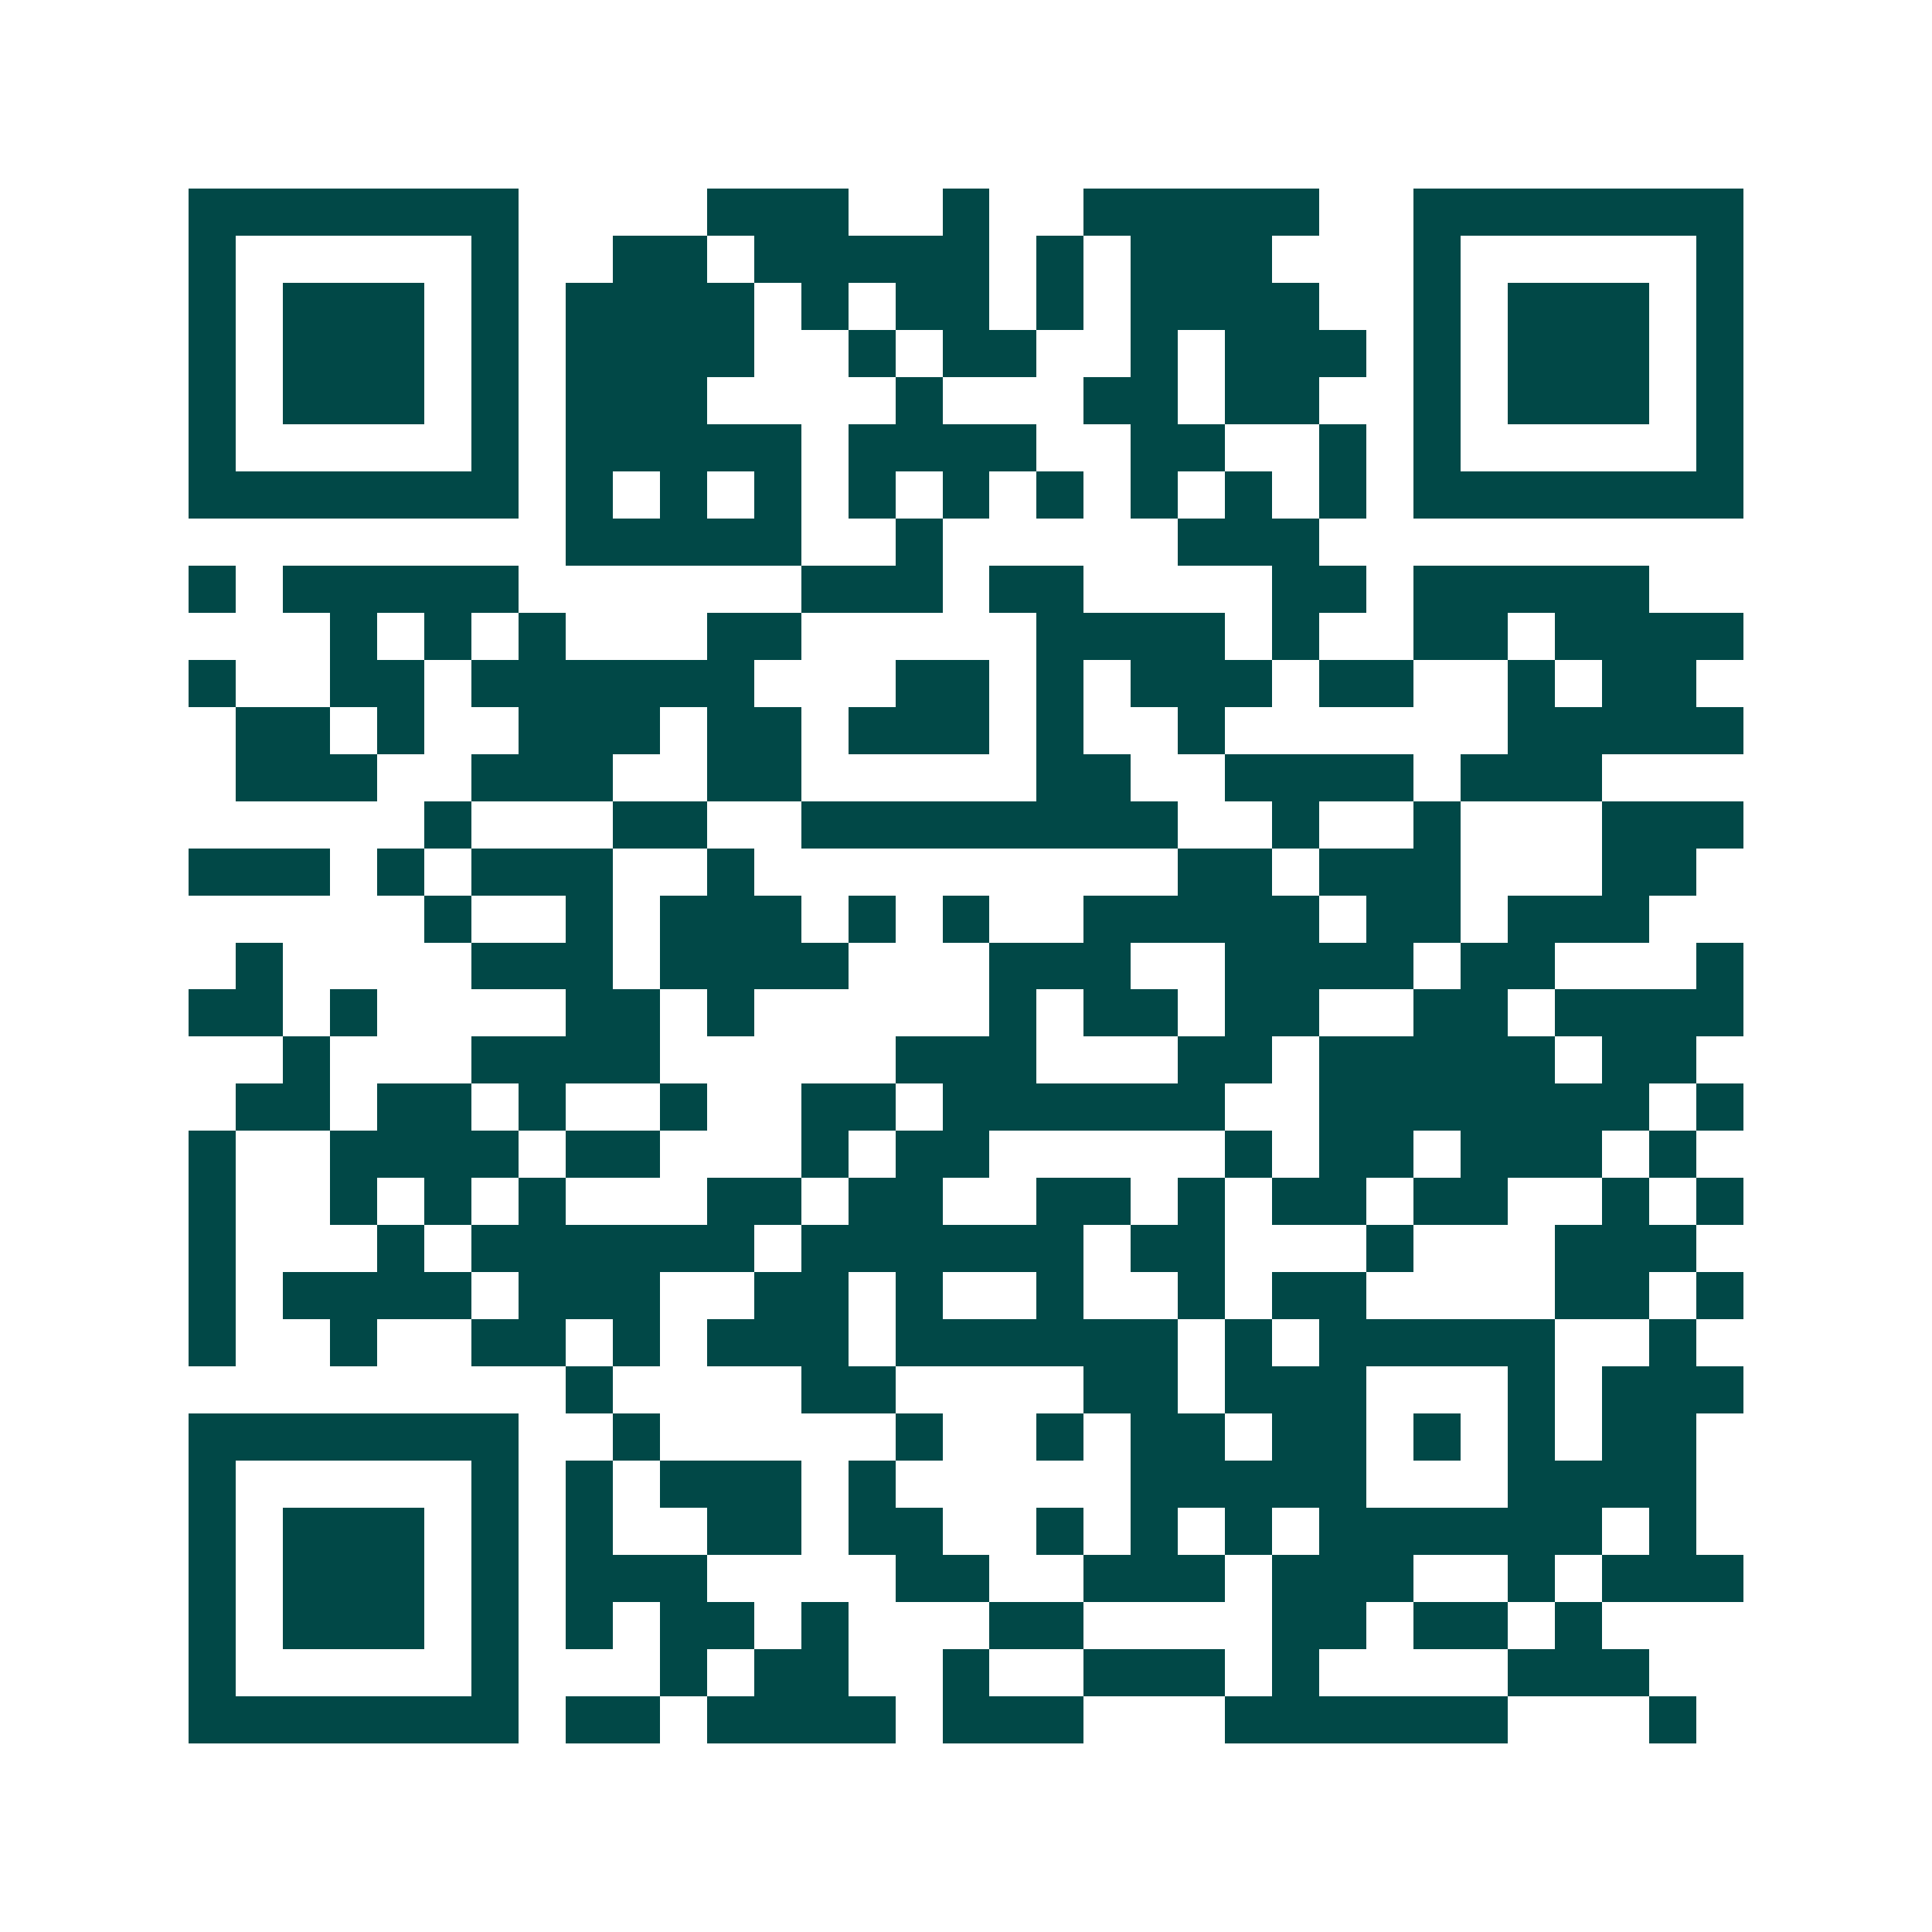 <svg xmlns="http://www.w3.org/2000/svg" width="200" height="200" viewBox="0 0 41 41" shape-rendering="crispEdges"><path fill="#ffffff" d="M0 0h41v41H0z"/><path stroke="#014847" d="M4 4.5h7m4 0h3m2 0h1m2 0h5m2 0h7M4 5.5h1m5 0h1m2 0h2m1 0h5m1 0h1m1 0h3m3 0h1m5 0h1M4 6.5h1m1 0h3m1 0h1m1 0h4m1 0h1m1 0h2m1 0h1m1 0h4m2 0h1m1 0h3m1 0h1M4 7.5h1m1 0h3m1 0h1m1 0h4m2 0h1m1 0h2m2 0h1m1 0h3m1 0h1m1 0h3m1 0h1M4 8.5h1m1 0h3m1 0h1m1 0h3m4 0h1m3 0h2m1 0h2m2 0h1m1 0h3m1 0h1M4 9.5h1m5 0h1m1 0h5m1 0h4m2 0h2m2 0h1m1 0h1m5 0h1M4 10.5h7m1 0h1m1 0h1m1 0h1m1 0h1m1 0h1m1 0h1m1 0h1m1 0h1m1 0h1m1 0h7M12 11.5h5m2 0h1m5 0h3M4 12.5h1m1 0h5m6 0h3m1 0h2m4 0h2m1 0h5M7 13.5h1m1 0h1m1 0h1m3 0h2m5 0h4m1 0h1m2 0h2m1 0h4M4 14.5h1m2 0h2m1 0h6m3 0h2m1 0h1m1 0h3m1 0h2m2 0h1m1 0h2M5 15.5h2m1 0h1m2 0h3m1 0h2m1 0h3m1 0h1m2 0h1m6 0h5M5 16.5h3m2 0h3m2 0h2m5 0h2m2 0h4m1 0h3M9 17.5h1m3 0h2m2 0h8m2 0h1m2 0h1m3 0h3M4 18.5h3m1 0h1m1 0h3m2 0h1m9 0h2m1 0h3m3 0h2M9 19.5h1m2 0h1m1 0h3m1 0h1m1 0h1m2 0h5m1 0h2m1 0h3M5 20.5h1m4 0h3m1 0h4m3 0h3m2 0h4m1 0h2m3 0h1M4 21.5h2m1 0h1m4 0h2m1 0h1m5 0h1m1 0h2m1 0h2m2 0h2m1 0h4M6 22.5h1m3 0h4m5 0h3m3 0h2m1 0h5m1 0h2M5 23.5h2m1 0h2m1 0h1m2 0h1m2 0h2m1 0h6m2 0h7m1 0h1M4 24.5h1m2 0h4m1 0h2m3 0h1m1 0h2m5 0h1m1 0h2m1 0h3m1 0h1M4 25.5h1m2 0h1m1 0h1m1 0h1m3 0h2m1 0h2m2 0h2m1 0h1m1 0h2m1 0h2m2 0h1m1 0h1M4 26.5h1m3 0h1m1 0h6m1 0h6m1 0h2m3 0h1m3 0h3M4 27.5h1m1 0h4m1 0h3m2 0h2m1 0h1m2 0h1m2 0h1m1 0h2m4 0h2m1 0h1M4 28.5h1m2 0h1m2 0h2m1 0h1m1 0h3m1 0h6m1 0h1m1 0h5m2 0h1M12 29.5h1m4 0h2m4 0h2m1 0h3m3 0h1m1 0h3M4 30.5h7m2 0h1m5 0h1m2 0h1m1 0h2m1 0h2m1 0h1m1 0h1m1 0h2M4 31.5h1m5 0h1m1 0h1m1 0h3m1 0h1m5 0h5m3 0h4M4 32.5h1m1 0h3m1 0h1m1 0h1m2 0h2m1 0h2m2 0h1m1 0h1m1 0h1m1 0h6m1 0h1M4 33.5h1m1 0h3m1 0h1m1 0h3m4 0h2m2 0h3m1 0h3m2 0h1m1 0h3M4 34.5h1m1 0h3m1 0h1m1 0h1m1 0h2m1 0h1m3 0h2m4 0h2m1 0h2m1 0h1M4 35.5h1m5 0h1m3 0h1m1 0h2m2 0h1m2 0h3m1 0h1m4 0h3M4 36.5h7m1 0h2m1 0h4m1 0h3m3 0h6m3 0h1"/></svg>
